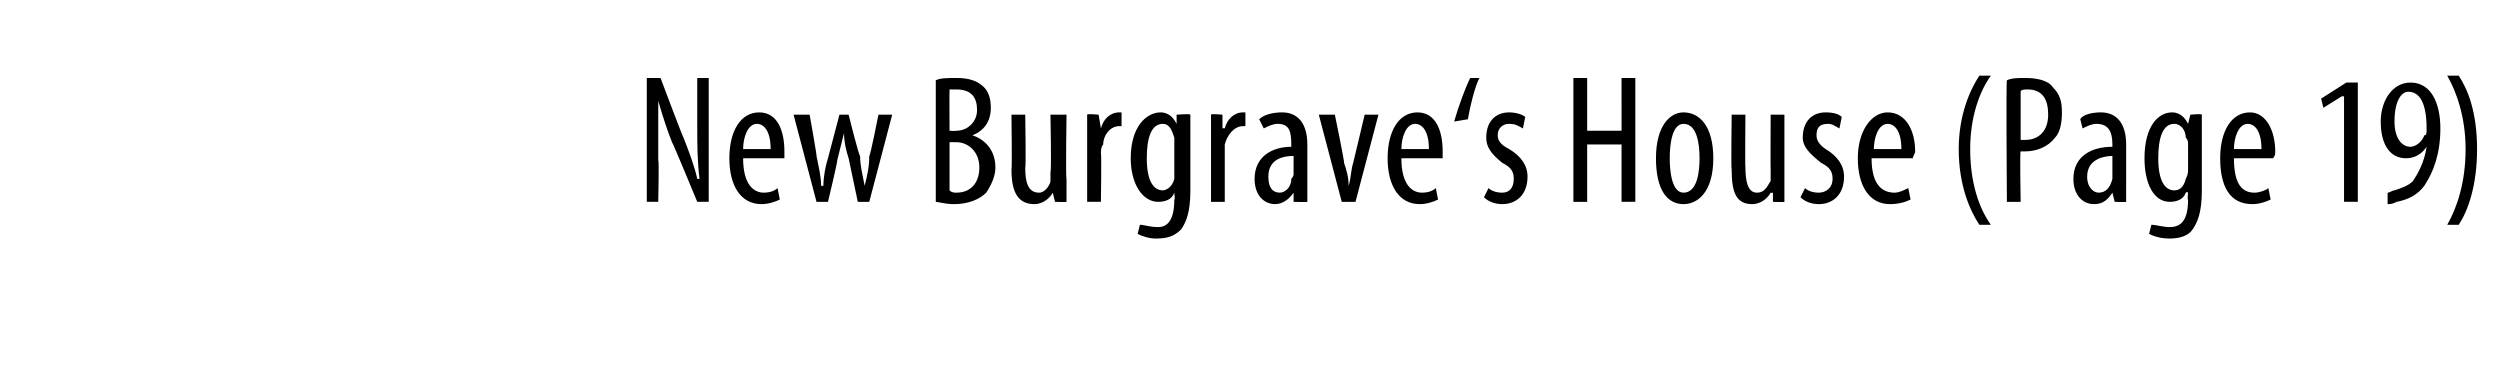 <?xml version="1.0" standalone="no"?><!DOCTYPE svg PUBLIC "-//W3C//DTD SVG 1.1//EN" "http://www.w3.org/Graphics/SVG/1.1/DTD/svg11.dtd"><svg xmlns="http://www.w3.org/2000/svg" version="1.1" width="109px" height="16px" viewBox="0 0 109 16"><desc>New Burgrave s House (Page 19)</desc><defs/><g id="Polygon209563"><path d="m28.2 8.8V3.4h.6s.96 2.56 1 2.6c.2.5.5 1.3.6 1.8h.1c-.1-.8-.1-1.5-.1-2.4v-2h.5v5.4h-.5s-1.06-2.57-1.1-2.6c-.2-.5-.4-1.1-.6-1.8v2.6c.04-.04 0 1.8 0 1.8h-.5zm4.2-1.9c0 1.2.5 1.5.9 1.5c.3 0 .5-.1.6-.2l.1.5c-.2.1-.5.2-.8.2c-.9 0-1.4-.8-1.4-2c0-1.2.5-2 1.3-2c.8 0 1.1.8 1.1 1.7v.3h-1.8zm1.2-.4c0-.8-.3-1.1-.6-1.1c-.4 0-.6.6-.6 1.1h1.2zM35.3 5s.33 1.85.3 1.8c.1.5.2.9.2 1.3h.1c0-.4.1-.9.2-1.2l.5-1.9h.4s.45 1.81.5 1.8c0 .4.1.8.2 1.3c.1-.4.2-.8.2-1.3c.04.03.4-1.8.4-1.8h.6l-1 3.8h-.5L37 6.9c-.1-.3-.2-.7-.2-1.1L36.5 7c.04-.03-.4 1.8-.4 1.8h-.5l-1-3.8h.7zm5.5-1.5c.2-.1.5-.1.9-.1c.5 0 .9.1 1.2.4c.2.2.3.5.3.9c0 .6-.3 1-.8 1.2c.6.2 1 .7 1 1.4c0 .4-.2.8-.4 1.1c-.3.3-.8.5-1.4.5c-.4 0-.7-.1-.8-.1V3.5zm.6 2.2s.27.02.3 0c.5 0 .9-.4.9-.9c0-.5-.2-.9-.9-.9h-.3c-.01.03 0 1.8 0 1.8zm0 2.6c.1.1.2.1.3.1c.6 0 1-.4 1-1.1c0-.7-.5-1.1-1-1.1h-.3v2.1zm5.1-.5v1c0 .02-.5 0-.5 0l-.1-.4s0 .02 0 0c-.1.2-.4.5-.8.5c-.7 0-1-.5-1-1.5c.03 0 0-2.4 0-2.4h.6s.04 2.31 0 2.3c0 .6.1 1.1.6 1.1c.3 0 .5-.4.5-.5v-.4c.05 0 0-2.5 0-2.5h.7s-.04 2.77 0 2.8zm.9-1.8v-1c-.02-.05.5 0 .5 0l.1.6s-.02-.03 0 0c.1-.4.4-.7.8-.7h.1v.6h-.1c-.4 0-.7.4-.7.8c-.1.1-.1.3-.1.4c.03-.02 0 2.1 0 2.1h-.6V6zm4.5 2.3c0 1-.2 1.4-.4 1.7c-.3.3-.6.4-1.1.4c-.3 0-.6-.1-.8-.2l.1-.4c.2 0 .4.1.8.1c.4 0 .7-.3.7-1.2c.04.04 0-.3 0-.3c0 0 .03-.05 0 0c-.1.3-.4.4-.7.4c-.7 0-1.2-.8-1.2-1.9c0-1.4.7-2 1.3-2c.4 0 .6.3.7.5c-.01-.02 0 0 0 0v-.4s.58-.05.6 0v3.3zm-.7-2v-.3c-.1-.3-.2-.6-.5-.6c-.5 0-.7.6-.7 1.5c0 1 .3 1.4.7 1.4c.1 0 .4-.1.5-.5V6.3zm1.6-.3v-1c-.03-.05.5 0 .5 0v.6s.07-.03.1 0c.1-.4.4-.7.8-.7h.1v.6h-.1c-.4 0-.7.4-.8.8v2.5h-.6V6zM57 7.9v.9c-.01.02-.6 0-.6 0v-.4s-.02.02 0 0c-.2.3-.5.5-.8.5c-.5 0-.9-.4-.9-1.1c0-1 .8-1.4 1.6-1.4v-.1c0-.6-.1-.9-.6-.9c-.2 0-.4.1-.6.2l-.2-.4c.2-.2.6-.3 1-.3c.7 0 1.1.5 1.1 1.4v1.6zm-.6-1.1c-.4 0-1.1.1-1.1.9c0 .5.2.7.5.7c.2 0 .5-.2.5-.6c0 0 .1-.1.1-.2v-.8zM58.2 5s.44 2.13.4 2.1c.1.3.2.6.2 1c.1-.3.1-.7.2-1l.5-2.1h.6l-1 3.8h-.6l-1-3.8h.7zm2.9 1.9c0 1.2.5 1.5.9 1.5c.3 0 .5-.1.6-.2l.1.5c-.2.1-.5.2-.8.2c-.9 0-1.4-.8-1.4-2c0-1.2.5-2 1.3-2c.8 0 1.1.8 1.1 1.7v.3h-1.8zm1.2-.4c0-.8-.3-1.1-.6-1.1c-.4 0-.6.6-.6 1.1h1.2zm1.1-1.2c.2-.7.5-1.5.7-1.9h.4c-.2.4-.4 1.2-.5 1.8l-.6.1zm1.5 2.9c.1.1.3.2.6.2c.3 0 .5-.2.5-.6c0-.3-.1-.5-.5-.7c-.5-.4-.7-.7-.7-1.1c0-.7.4-1.1 1-1.1c.3 0 .6.1.7.2l-.1.5c-.2-.1-.3-.2-.6-.2c-.3 0-.5.2-.5.5c0 .2.1.4.5.6c.5.3.8.7.8 1.2c0 .8-.5 1.2-1.1 1.2c-.3 0-.6-.1-.8-.3l.2-.4zm4.3-4.8v2.3h1.5V3.4h.6v5.4h-.6V6.3h-1.5v2.5h-.6V3.4h.6zm5.5 3.5c0 1.5-.7 2-1.3 2c-.7 0-1.2-.6-1.2-2c0-1.4.6-2 1.2-2c.7 0 1.3.6 1.3 2zm-1.9 0c0 .6.1 1.5.6 1.5c.6 0 .7-.9.7-1.5c0-.6-.1-1.5-.7-1.5c-.5 0-.6.9-.6 1.5zm5 .9v1c.04.02-.5 0-.5 0v-.4s-.06.02-.1 0c-.1.2-.4.5-.8.5c-.7 0-.9-.5-.9-1.5c-.03 0 0-2.4 0-2.4h.6s-.02 2.31 0 2.3c0 .6.1 1.1.5 1.1c.4 0 .5-.4.6-.5v-.4c-.01 0 0-2.5 0-2.5h.6v2.8zm.9.4c.1.1.3.2.6.2c.3 0 .6-.2.6-.6c0-.3-.1-.5-.5-.7c-.5-.4-.8-.7-.8-1.1c0-.7.4-1.1 1-1.1c.4 0 .6.1.7.2l-.1.5c-.2-.1-.3-.2-.5-.2c-.4 0-.5.2-.5.5c0 .2.1.4.4.6c.5.3.8.7.8 1.2c0 .8-.5 1.2-1.1 1.2c-.3 0-.6-.1-.8-.3l.2-.4zm2.9-1.3c0 1.2.5 1.5 1 1.5c.2 0 .4-.1.6-.2l.1.5c-.2.1-.5.2-.9.2c-.9 0-1.4-.8-1.4-2c0-1.2.6-2 1.3-2c.8 0 1.2.8 1.2 1.7c0 .1-.1.2-.1.3h-1.8zm1.3-.4c0-.8-.3-1.1-.6-1.1c-.4 0-.6.6-.6 1.1h1.2zm3.9-3.2c-.5.7-.9 1.8-.9 3.2c0 1.5.4 2.6.9 3.3h-.5c-.4-.6-.9-1.7-.9-3.3c0-1.5.5-2.6.9-3.2h.5zm.7.2c.2-.1.5-.1.8-.1c.5 0 1 .1 1.2.4c.3.3.4.6.4 1.1c0 .5-.1.9-.3 1.1c-.3.4-.8.6-1.3.6h-.2c-.04.02 0 2.2 0 2.2h-.6s-.04-5.29 0-5.3zm.6 2.6h.2c.6 0 1-.4 1-1.1c0-.6-.2-1.1-.9-1.1c-.1 0-.3 0-.3.1v2.1zm4.6 1.8v.9c.02.02-.5 0-.5 0l-.1-.4s0 .02 0 0c-.2.3-.4.5-.8.5c-.5 0-.9-.4-.9-1.1c0-1 .8-1.4 1.7-1.4v-.1c0-.6-.2-.9-.7-.9c-.2 0-.4.1-.6.2l-.1-.4c.1-.2.5-.3.9-.3c.7 0 1.1.5 1.1 1.4v1.6zm-.6-1.1c-.3 0-1.1.1-1.1.9c0 .5.3.7.5.7c.3 0 .5-.2.6-.6v-1zM96 8.3c0 1-.2 1.4-.4 1.7c-.2.3-.6.4-1 .4c-.4 0-.7-.1-.9-.2l.1-.4c.2 0 .5.1.8.1c.5 0 .8-.3.8-1.2c-.04.04 0-.3 0-.3c0 0-.05-.05-.1 0c-.1.3-.4.4-.7.4c-.7 0-1.1-.8-1.1-1.9c0-1.4.6-2 1.2-2c.4 0 .6.3.7.5c.01-.02 0 0 0 0l.1-.4s.5-.05.5 0v3.3zm-.6-2c0-.1 0-.2-.1-.3c0-.3-.2-.6-.5-.6c-.5 0-.7.6-.7 1.5c0 1 .3 1.4.7 1.4c.2 0 .4-.1.5-.5c.1-.2.1-.3.1-.4V6.3zm2 .6c0 1.2.4 1.5.9 1.5c.2 0 .5-.1.6-.2l.1.5c-.2.1-.5.2-.8.2c-1 0-1.4-.8-1.4-2c0-1.2.5-2 1.3-2c.7 0 1.1.8 1.1 1.7c0 .1 0 .2-.1.3h-1.7zm1.2-.4c0-.8-.3-1.1-.6-1.1c-.4 0-.6.6-.6 1.1h1.2zm3.6-2.3h-.1l-.8.5l-.1-.4l1.1-.7h.5v5.2h-.6V4.2zm1.9 4.2c.1 0 .2-.1.3-.1c.3-.1.6-.2.8-.4c.2-.3.5-.8.6-1.5c-.2.3-.5.5-.9.5c-.7 0-1.1-.6-1.1-1.6c0-.9.5-1.7 1.3-1.7c.9 0 1.3.9 1.3 2c0 1.1-.3 1.9-.7 2.5c-.3.4-.7.6-1.2.7c-.2.1-.3.1-.4.1v-.5zm.3-3.1c0 .7.3 1.1.7 1.1c.2 0 .5-.2.6-.5c.1 0 .1-.1.1-.3c0-1.1-.3-1.6-.8-1.6c-.3 0-.6.4-.6 1.3zm2.3 4.5c.4-.7.8-1.8.8-3.3c0-1.4-.4-2.5-.8-3.2h.5c.4.6.8 1.6.8 3.2c0 1.6-.4 2.7-.8 3.3h-.5z" stroke="none" fill="#000"/></g></svg>